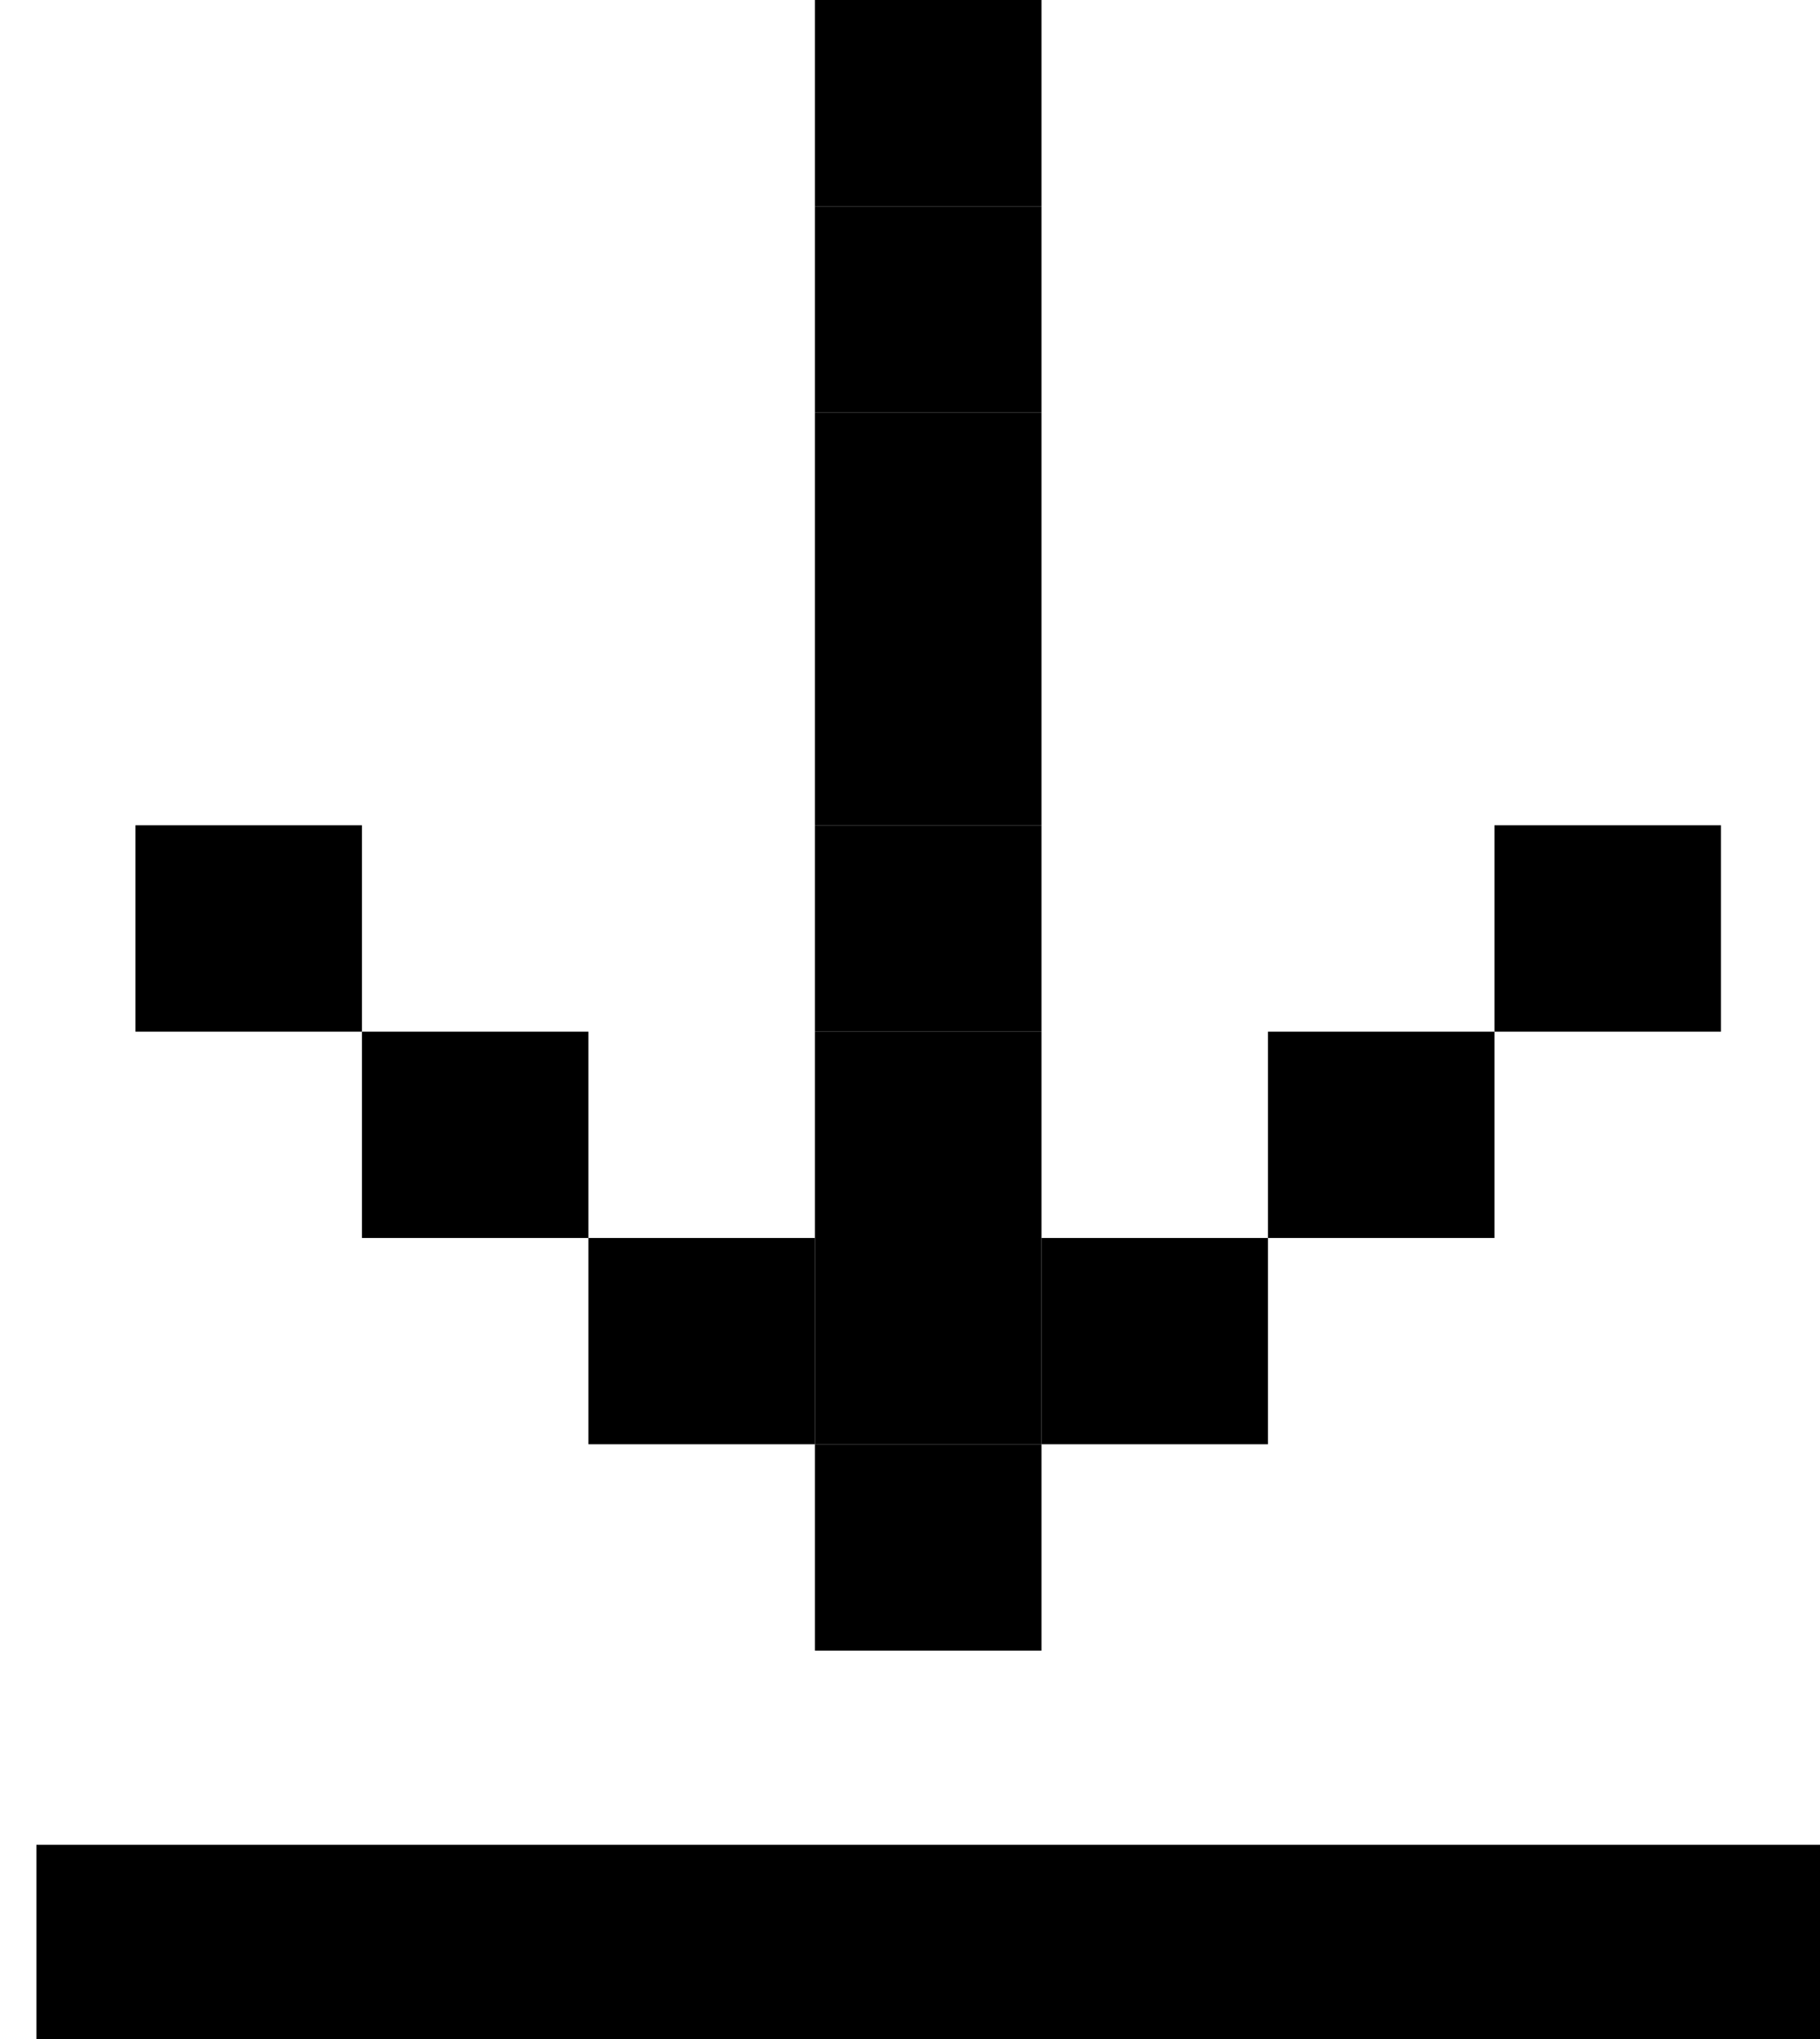 <svg width="25" height="28" viewBox="0 0 25 28" fill="none" xmlns="http://www.w3.org/2000/svg">
<path d="M11.194 22.667V19.833H14.306V22.667H11.194Z" fill="black"/>
<path d="M11.194 19.833V17L14.306 17V19.833H11.194Z" fill="black"/>
<path d="M11.194 17L11.194 14.167H14.306V17L11.194 17Z" fill="black"/>
<path d="M11.194 14.167V11.333H14.306V14.167H11.194Z" fill="black"/>
<path d="M11.194 11.333V8.5H14.306V11.333H11.194Z" fill="black"/>
<path d="M11.194 8.5V5.667H14.306V8.5H11.194Z" fill="black"/>
<path d="M11.194 5.667V2.833H14.306V5.667H11.194Z" fill="black"/>
<path d="M11.194 2.833V0L14.306 3.63422e-08V2.833H11.194Z" fill="black"/>
<path d="M8.083 19.833V17H11.194V19.833H8.083Z" fill="black"/>
<path d="M4.972 17V14.167H8.083L8.083 17H4.972Z" fill="black"/>
<path d="M1.861 14.167V11.333H4.972V14.167H1.861Z" fill="black"/>
<path d="M23.639 14.167H20.528V11.333H23.639V14.167Z" fill="black"/>
<path d="M20.528 17H17.417V14.167H20.528V17Z" fill="black"/>
<path d="M17.417 19.833H14.306V17H17.417V19.833Z" fill="black"/>
<path d="M25 28L0.5 28L0.5 25.333L25 25.333V28Z" fill="black"/>
</svg>
